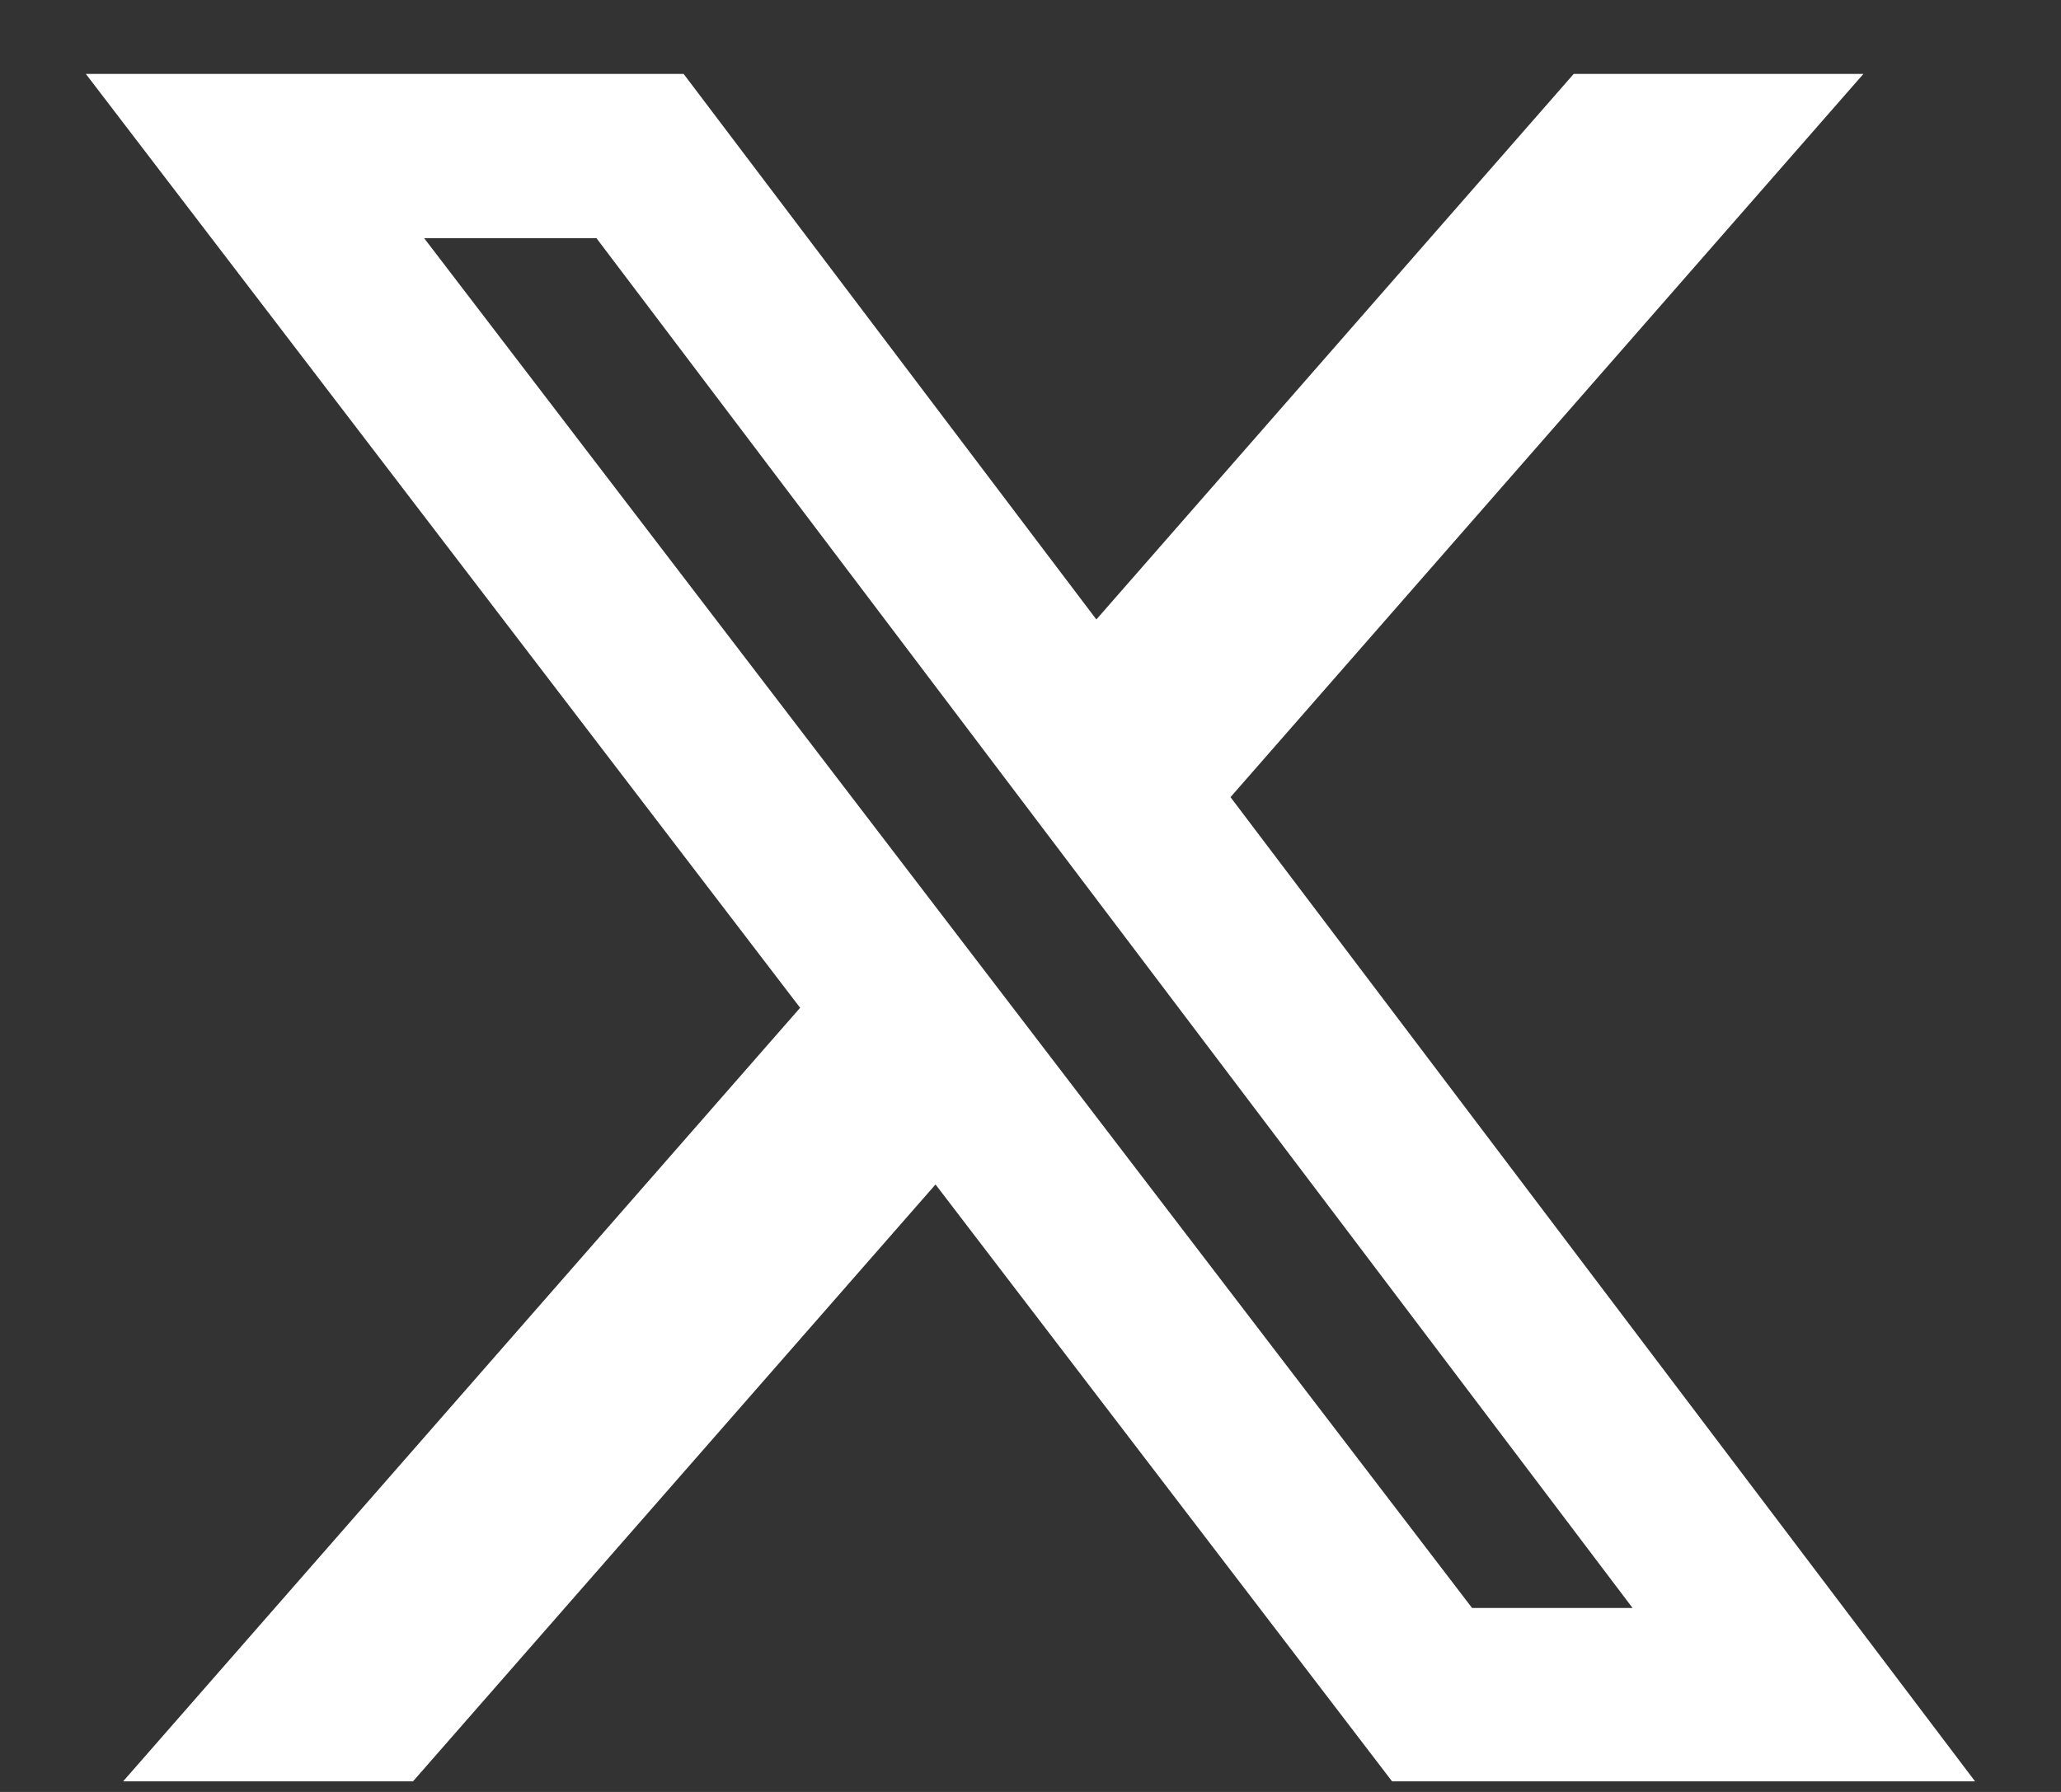 <svg width="23" height="20" viewBox="0 0 23 20" fill="none" xmlns="http://www.w3.org/2000/svg">
<rect x="0" y="0" width="23" height="20" fill="#333333" stroke="none"/>
<path d="M17.562 0.825H20.795L13.732 8.897L22.041 19.882H15.535L10.44 13.22L4.609 19.882H1.374L8.929 11.248L0.958 0.825H7.629L12.235 6.914L17.562 0.825ZM16.428 17.947H18.219L6.656 2.658H4.733L16.428 17.947Z" fill="white"/>
</svg>
